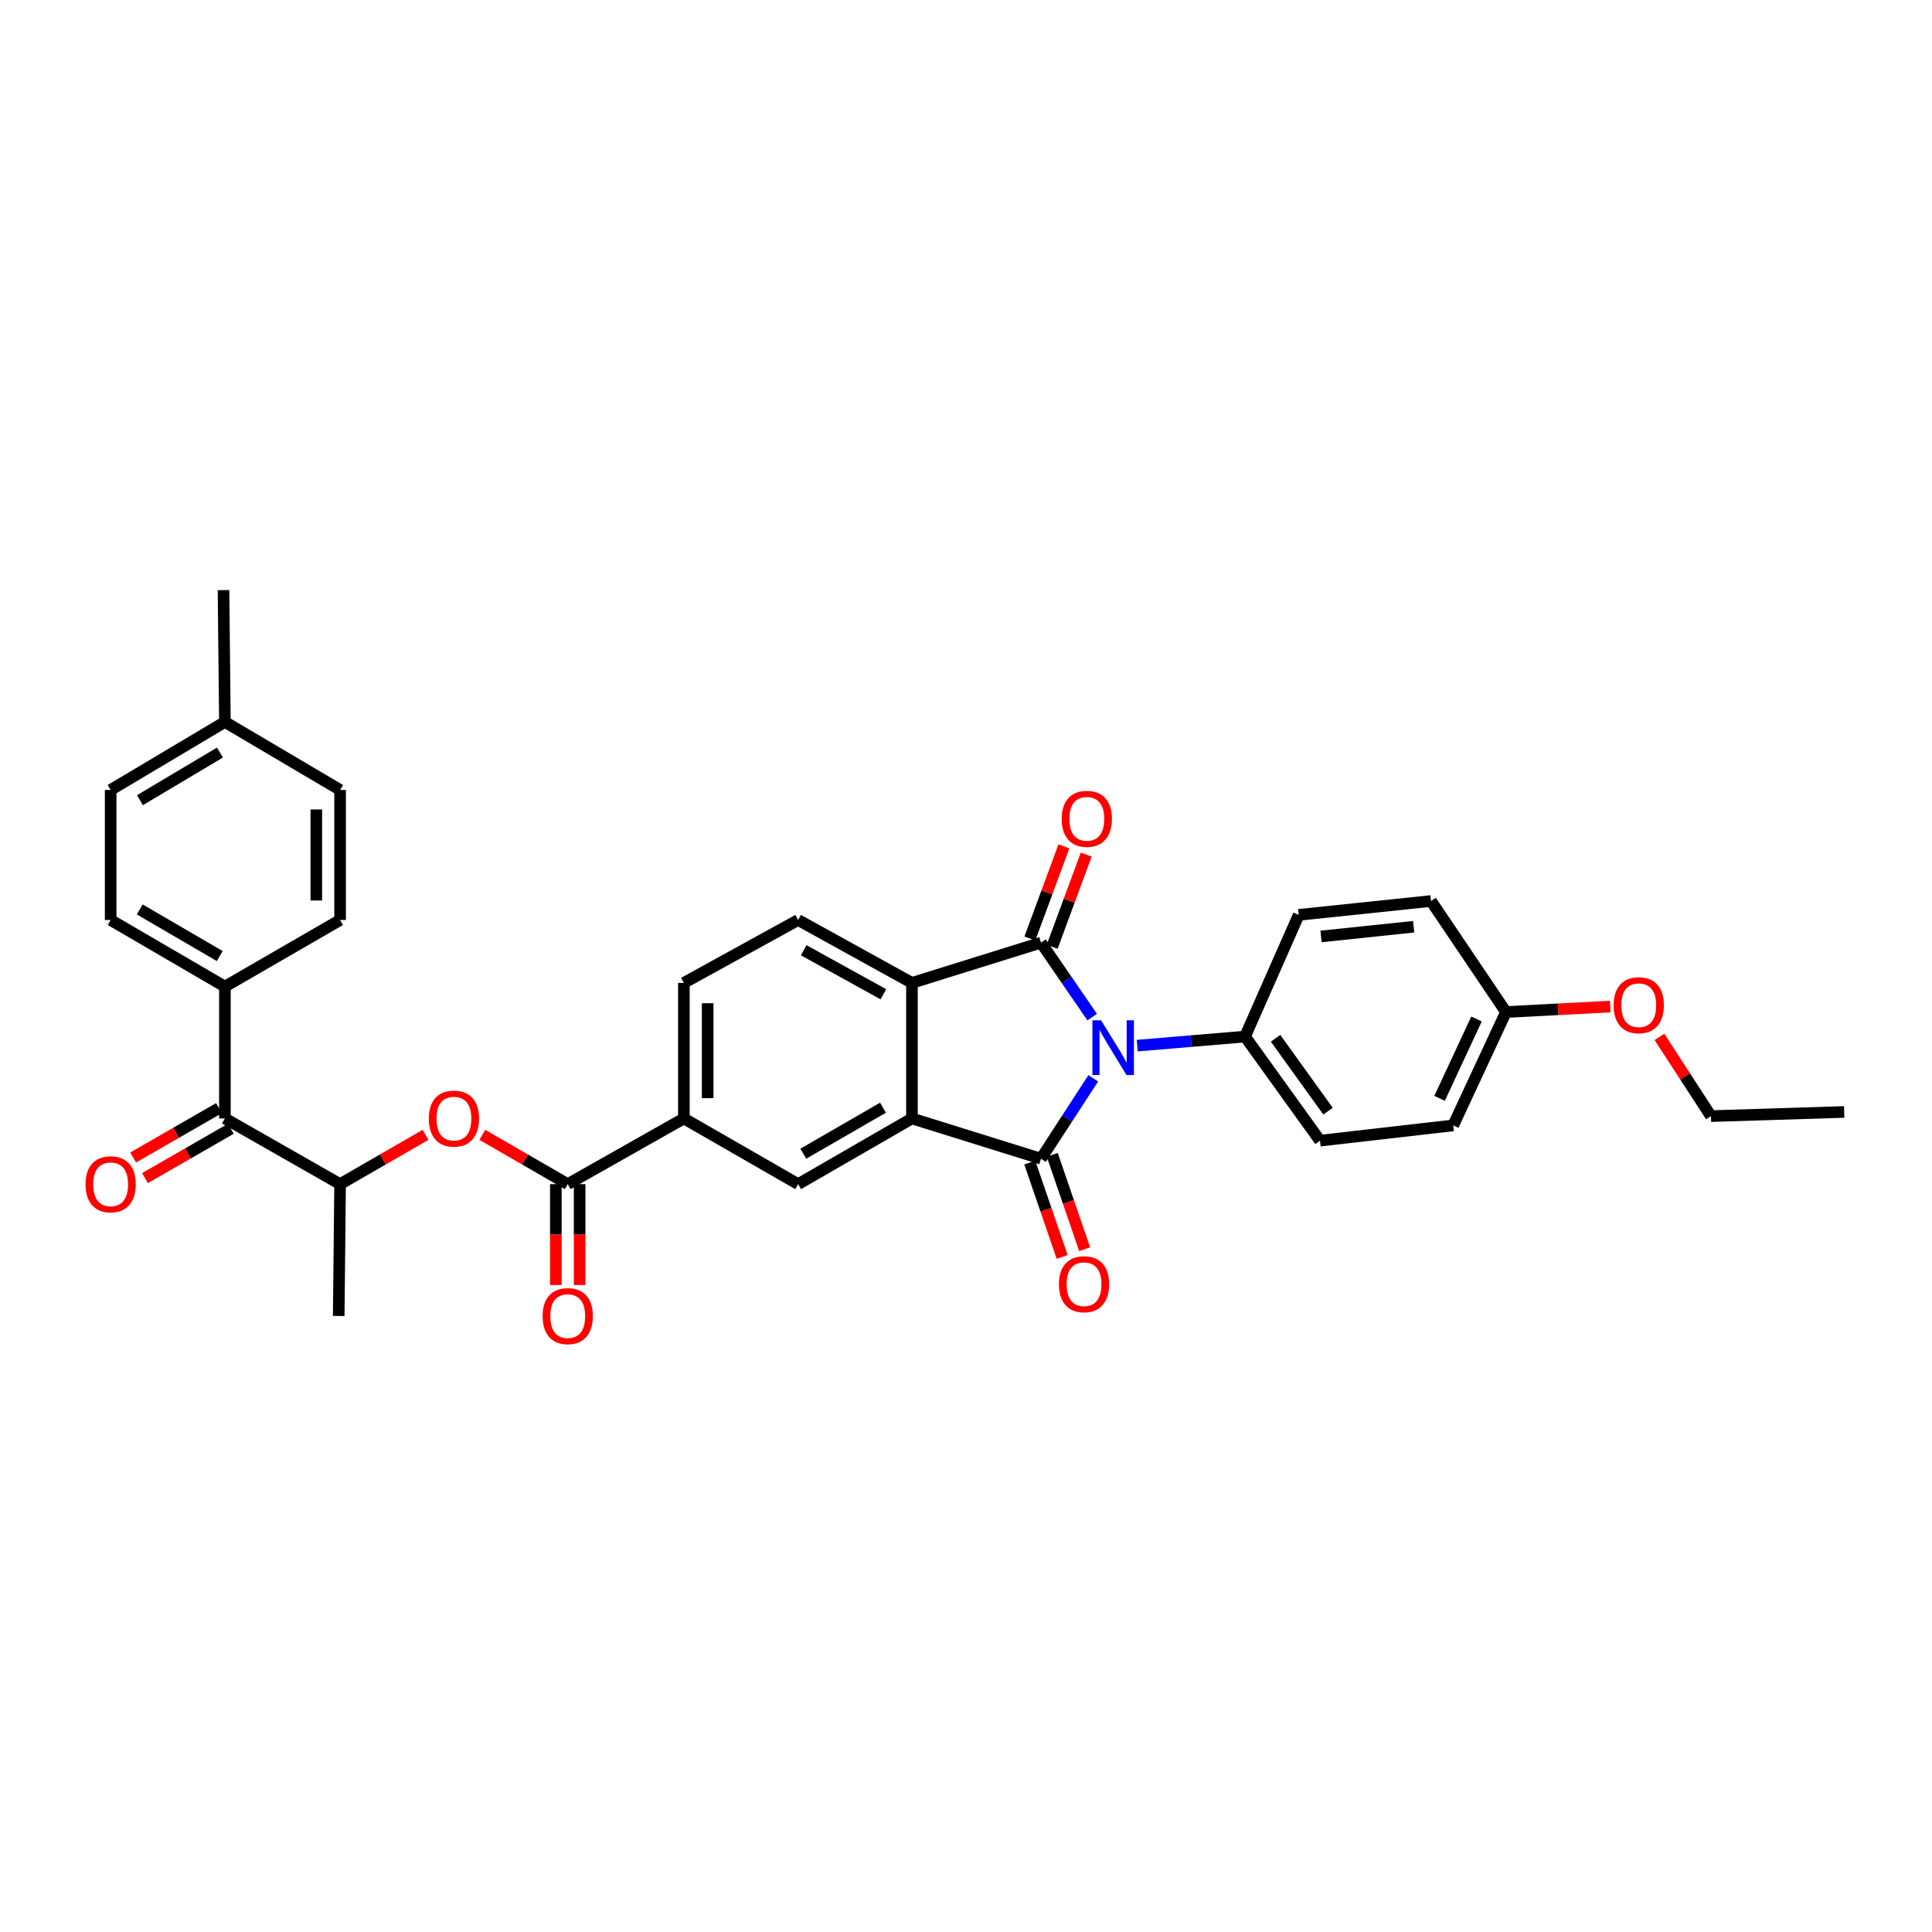 <?xml version='1.0' encoding='iso-8859-1'?>
<svg version='1.1' baseProfile='full'
              xmlns='http://www.w3.org/2000/svg'
                      xmlns:rdkit='http://www.rdkit.org/xml'
                      xmlns:xlink='http://www.w3.org/1999/xlink'
                  xml:space='preserve'
width='1000px' height='1000px' viewBox='0 0 1000 1000'>
<!-- END OF HEADER -->
<rect style='opacity:1.0;fill:#FFFFFF;stroke:none' width='1000' height='1000' x='0' y='0'> </rect>
<path class='bond-0' d='M 565.865,558.135 L 552.346,578.94' style='fill:none;fill-rule:evenodd;stroke:#0000FF;stroke-width:6px;stroke-linecap:butt;stroke-linejoin:miter;stroke-opacity:1' />
<path class='bond-0' d='M 552.346,578.94 L 538.828,599.745' style='fill:none;fill-rule:evenodd;stroke:#000000;stroke-width:6px;stroke-linecap:butt;stroke-linejoin:miter;stroke-opacity:1' />
<path class='bond-1' d='M 565.315,526.453 L 552.072,507.182' style='fill:none;fill-rule:evenodd;stroke:#0000FF;stroke-width:6px;stroke-linecap:butt;stroke-linejoin:miter;stroke-opacity:1' />
<path class='bond-1' d='M 552.072,507.182 L 538.828,487.91' style='fill:none;fill-rule:evenodd;stroke:#000000;stroke-width:6px;stroke-linecap:butt;stroke-linejoin:miter;stroke-opacity:1' />
<path class='bond-9' d='M 588.631,541.216 L 616.529,538.873' style='fill:none;fill-rule:evenodd;stroke:#0000FF;stroke-width:6px;stroke-linecap:butt;stroke-linejoin:miter;stroke-opacity:1' />
<path class='bond-9' d='M 616.529,538.873 L 644.426,536.531' style='fill:none;fill-rule:evenodd;stroke:#000000;stroke-width:6px;stroke-linecap:butt;stroke-linejoin:miter;stroke-opacity:1' />
<path class='bond-2' d='M 538.828,599.745 L 472.024,578.908' style='fill:none;fill-rule:evenodd;stroke:#000000;stroke-width:6px;stroke-linecap:butt;stroke-linejoin:miter;stroke-opacity:1' />
<path class='bond-12' d='M 533.007,601.742 L 541.388,626.166' style='fill:none;fill-rule:evenodd;stroke:#000000;stroke-width:6px;stroke-linecap:butt;stroke-linejoin:miter;stroke-opacity:1' />
<path class='bond-12' d='M 541.388,626.166 L 549.77,650.59' style='fill:none;fill-rule:evenodd;stroke:#FF0000;stroke-width:6px;stroke-linecap:butt;stroke-linejoin:miter;stroke-opacity:1' />
<path class='bond-12' d='M 544.649,597.747 L 553.031,622.171' style='fill:none;fill-rule:evenodd;stroke:#000000;stroke-width:6px;stroke-linecap:butt;stroke-linejoin:miter;stroke-opacity:1' />
<path class='bond-12' d='M 553.031,622.171 L 561.412,646.594' style='fill:none;fill-rule:evenodd;stroke:#FF0000;stroke-width:6px;stroke-linecap:butt;stroke-linejoin:miter;stroke-opacity:1' />
<path class='bond-3' d='M 538.828,487.91 L 472.024,508.74' style='fill:none;fill-rule:evenodd;stroke:#000000;stroke-width:6px;stroke-linecap:butt;stroke-linejoin:miter;stroke-opacity:1' />
<path class='bond-13' d='M 544.601,490.043 L 553.413,466.193' style='fill:none;fill-rule:evenodd;stroke:#000000;stroke-width:6px;stroke-linecap:butt;stroke-linejoin:miter;stroke-opacity:1' />
<path class='bond-13' d='M 553.413,466.193 L 562.225,442.342' style='fill:none;fill-rule:evenodd;stroke:#FF0000;stroke-width:6px;stroke-linecap:butt;stroke-linejoin:miter;stroke-opacity:1' />
<path class='bond-13' d='M 533.055,485.777 L 541.867,461.927' style='fill:none;fill-rule:evenodd;stroke:#000000;stroke-width:6px;stroke-linecap:butt;stroke-linejoin:miter;stroke-opacity:1' />
<path class='bond-13' d='M 541.867,461.927 L 550.678,438.076' style='fill:none;fill-rule:evenodd;stroke:#FF0000;stroke-width:6px;stroke-linecap:butt;stroke-linejoin:miter;stroke-opacity:1' />
<path class='bond-5' d='M 472.024,578.908 L 413.112,612.909' style='fill:none;fill-rule:evenodd;stroke:#000000;stroke-width:6px;stroke-linecap:butt;stroke-linejoin:miter;stroke-opacity:1' />
<path class='bond-5' d='M 457.034,573.347 L 415.796,597.148' style='fill:none;fill-rule:evenodd;stroke:#000000;stroke-width:6px;stroke-linecap:butt;stroke-linejoin:miter;stroke-opacity:1' />
<path class='bond-33' d='M 472.024,578.908 L 472.024,508.74' style='fill:none;fill-rule:evenodd;stroke:#000000;stroke-width:6px;stroke-linecap:butt;stroke-linejoin:miter;stroke-opacity:1' />
<path class='bond-11' d='M 472.024,508.74 L 413.112,476.189' style='fill:none;fill-rule:evenodd;stroke:#000000;stroke-width:6px;stroke-linecap:butt;stroke-linejoin:miter;stroke-opacity:1' />
<path class='bond-11' d='M 457.234,514.631 L 415.996,491.846' style='fill:none;fill-rule:evenodd;stroke:#000000;stroke-width:6px;stroke-linecap:butt;stroke-linejoin:miter;stroke-opacity:1' />
<path class='bond-4' d='M 293.857,612.909 L 353.973,578.908' style='fill:none;fill-rule:evenodd;stroke:#000000;stroke-width:6px;stroke-linecap:butt;stroke-linejoin:miter;stroke-opacity:1' />
<path class='bond-6' d='M 293.857,612.909 L 271.751,600.151' style='fill:none;fill-rule:evenodd;stroke:#000000;stroke-width:6px;stroke-linecap:butt;stroke-linejoin:miter;stroke-opacity:1' />
<path class='bond-6' d='M 271.751,600.151 L 249.645,587.392' style='fill:none;fill-rule:evenodd;stroke:#FF0000;stroke-width:6px;stroke-linecap:butt;stroke-linejoin:miter;stroke-opacity:1' />
<path class='bond-15' d='M 287.703,612.909 L 287.703,639.012' style='fill:none;fill-rule:evenodd;stroke:#000000;stroke-width:6px;stroke-linecap:butt;stroke-linejoin:miter;stroke-opacity:1' />
<path class='bond-15' d='M 287.703,639.012 L 287.703,665.116' style='fill:none;fill-rule:evenodd;stroke:#FF0000;stroke-width:6px;stroke-linecap:butt;stroke-linejoin:miter;stroke-opacity:1' />
<path class='bond-15' d='M 300.012,612.909 L 300.012,639.012' style='fill:none;fill-rule:evenodd;stroke:#000000;stroke-width:6px;stroke-linecap:butt;stroke-linejoin:miter;stroke-opacity:1' />
<path class='bond-15' d='M 300.012,639.012 L 300.012,665.116' style='fill:none;fill-rule:evenodd;stroke:#FF0000;stroke-width:6px;stroke-linecap:butt;stroke-linejoin:miter;stroke-opacity:1' />
<path class='bond-7' d='M 413.112,612.909 L 353.973,578.908' style='fill:none;fill-rule:evenodd;stroke:#000000;stroke-width:6px;stroke-linecap:butt;stroke-linejoin:miter;stroke-opacity:1' />
<path class='bond-10' d='M 220.244,587.392 L 198.139,600.151' style='fill:none;fill-rule:evenodd;stroke:#FF0000;stroke-width:6px;stroke-linecap:butt;stroke-linejoin:miter;stroke-opacity:1' />
<path class='bond-10' d='M 198.139,600.151 L 176.033,612.909' style='fill:none;fill-rule:evenodd;stroke:#000000;stroke-width:6px;stroke-linecap:butt;stroke-linejoin:miter;stroke-opacity:1' />
<path class='bond-35' d='M 353.973,578.908 L 353.973,508.74' style='fill:none;fill-rule:evenodd;stroke:#000000;stroke-width:6px;stroke-linecap:butt;stroke-linejoin:miter;stroke-opacity:1' />
<path class='bond-35' d='M 366.283,568.383 L 366.283,519.265' style='fill:none;fill-rule:evenodd;stroke:#000000;stroke-width:6px;stroke-linecap:butt;stroke-linejoin:miter;stroke-opacity:1' />
<path class='bond-8' d='M 116.409,578.908 L 176.033,612.909' style='fill:none;fill-rule:evenodd;stroke:#000000;stroke-width:6px;stroke-linecap:butt;stroke-linejoin:miter;stroke-opacity:1' />
<path class='bond-14' d='M 116.409,578.908 L 116.409,510.661' style='fill:none;fill-rule:evenodd;stroke:#000000;stroke-width:6px;stroke-linecap:butt;stroke-linejoin:miter;stroke-opacity:1' />
<path class='bond-17' d='M 113.341,573.573 L 91.125,586.346' style='fill:none;fill-rule:evenodd;stroke:#000000;stroke-width:6px;stroke-linecap:butt;stroke-linejoin:miter;stroke-opacity:1' />
<path class='bond-17' d='M 91.125,586.346 L 68.909,599.118' style='fill:none;fill-rule:evenodd;stroke:#FF0000;stroke-width:6px;stroke-linecap:butt;stroke-linejoin:miter;stroke-opacity:1' />
<path class='bond-17' d='M 119.476,584.244 L 97.26,597.017' style='fill:none;fill-rule:evenodd;stroke:#000000;stroke-width:6px;stroke-linecap:butt;stroke-linejoin:miter;stroke-opacity:1' />
<path class='bond-17' d='M 97.26,597.017 L 75.044,609.79' style='fill:none;fill-rule:evenodd;stroke:#FF0000;stroke-width:6px;stroke-linecap:butt;stroke-linejoin:miter;stroke-opacity:1' />
<path class='bond-18' d='M 644.426,536.531 L 683.22,590.41' style='fill:none;fill-rule:evenodd;stroke:#000000;stroke-width:6px;stroke-linecap:butt;stroke-linejoin:miter;stroke-opacity:1' />
<path class='bond-18' d='M 660.234,537.421 L 687.39,575.136' style='fill:none;fill-rule:evenodd;stroke:#000000;stroke-width:6px;stroke-linecap:butt;stroke-linejoin:miter;stroke-opacity:1' />
<path class='bond-19' d='M 644.426,536.531 L 672.224,473.536' style='fill:none;fill-rule:evenodd;stroke:#000000;stroke-width:6px;stroke-linecap:butt;stroke-linejoin:miter;stroke-opacity:1' />
<path class='bond-29' d='M 176.033,612.909 L 175.321,681.142' style='fill:none;fill-rule:evenodd;stroke:#000000;stroke-width:6px;stroke-linecap:butt;stroke-linejoin:miter;stroke-opacity:1' />
<path class='bond-16' d='M 413.112,476.189 L 353.973,508.74' style='fill:none;fill-rule:evenodd;stroke:#000000;stroke-width:6px;stroke-linecap:butt;stroke-linejoin:miter;stroke-opacity:1' />
<path class='bond-20' d='M 116.409,510.661 L 57.271,476.189' style='fill:none;fill-rule:evenodd;stroke:#000000;stroke-width:6px;stroke-linecap:butt;stroke-linejoin:miter;stroke-opacity:1' />
<path class='bond-20' d='M 113.737,494.856 L 72.34,470.726' style='fill:none;fill-rule:evenodd;stroke:#000000;stroke-width:6px;stroke-linecap:butt;stroke-linejoin:miter;stroke-opacity:1' />
<path class='bond-21' d='M 116.409,510.661 L 176.033,476.189' style='fill:none;fill-rule:evenodd;stroke:#000000;stroke-width:6px;stroke-linecap:butt;stroke-linejoin:miter;stroke-opacity:1' />
<path class='bond-23' d='M 683.22,590.41 L 752.185,582.498' style='fill:none;fill-rule:evenodd;stroke:#000000;stroke-width:6px;stroke-linecap:butt;stroke-linejoin:miter;stroke-opacity:1' />
<path class='bond-24' d='M 672.224,473.536 L 740.696,466.363' style='fill:none;fill-rule:evenodd;stroke:#000000;stroke-width:6px;stroke-linecap:butt;stroke-linejoin:miter;stroke-opacity:1' />
<path class='bond-24' d='M 683.777,484.702 L 731.708,479.681' style='fill:none;fill-rule:evenodd;stroke:#000000;stroke-width:6px;stroke-linecap:butt;stroke-linejoin:miter;stroke-opacity:1' />
<path class='bond-26' d='M 57.271,476.189 L 57.271,408.879' style='fill:none;fill-rule:evenodd;stroke:#000000;stroke-width:6px;stroke-linecap:butt;stroke-linejoin:miter;stroke-opacity:1' />
<path class='bond-25' d='M 176.033,476.189 L 176.033,408.879' style='fill:none;fill-rule:evenodd;stroke:#000000;stroke-width:6px;stroke-linecap:butt;stroke-linejoin:miter;stroke-opacity:1' />
<path class='bond-25' d='M 163.723,466.093 L 163.723,418.976' style='fill:none;fill-rule:evenodd;stroke:#000000;stroke-width:6px;stroke-linecap:butt;stroke-linejoin:miter;stroke-opacity:1' />
<path class='bond-22' d='M 779.49,523.825 L 740.696,466.363' style='fill:none;fill-rule:evenodd;stroke:#000000;stroke-width:6px;stroke-linecap:butt;stroke-linejoin:miter;stroke-opacity:1' />
<path class='bond-28' d='M 779.49,523.825 L 806.493,522.409' style='fill:none;fill-rule:evenodd;stroke:#000000;stroke-width:6px;stroke-linecap:butt;stroke-linejoin:miter;stroke-opacity:1' />
<path class='bond-28' d='M 806.493,522.409 L 833.495,520.993' style='fill:none;fill-rule:evenodd;stroke:#FF0000;stroke-width:6px;stroke-linecap:butt;stroke-linejoin:miter;stroke-opacity:1' />
<path class='bond-34' d='M 779.49,523.825 L 752.185,582.498' style='fill:none;fill-rule:evenodd;stroke:#000000;stroke-width:6px;stroke-linecap:butt;stroke-linejoin:miter;stroke-opacity:1' />
<path class='bond-34' d='M 764.235,527.433 L 745.121,568.504' style='fill:none;fill-rule:evenodd;stroke:#000000;stroke-width:6px;stroke-linecap:butt;stroke-linejoin:miter;stroke-opacity:1' />
<path class='bond-27' d='M 176.033,408.879 L 116.409,373.675' style='fill:none;fill-rule:evenodd;stroke:#000000;stroke-width:6px;stroke-linecap:butt;stroke-linejoin:miter;stroke-opacity:1' />
<path class='bond-36' d='M 57.271,408.879 L 116.409,373.675' style='fill:none;fill-rule:evenodd;stroke:#000000;stroke-width:6px;stroke-linecap:butt;stroke-linejoin:miter;stroke-opacity:1' />
<path class='bond-36' d='M 72.438,414.176 L 113.834,389.533' style='fill:none;fill-rule:evenodd;stroke:#000000;stroke-width:6px;stroke-linecap:butt;stroke-linejoin:miter;stroke-opacity:1' />
<path class='bond-31' d='M 116.409,373.675 L 115.691,305.442' style='fill:none;fill-rule:evenodd;stroke:#000000;stroke-width:6px;stroke-linecap:butt;stroke-linejoin:miter;stroke-opacity:1' />
<path class='bond-30' d='M 858.924,536.695 L 872.252,557.2' style='fill:none;fill-rule:evenodd;stroke:#FF0000;stroke-width:6px;stroke-linecap:butt;stroke-linejoin:miter;stroke-opacity:1' />
<path class='bond-30' d='M 872.252,557.2 L 885.581,577.705' style='fill:none;fill-rule:evenodd;stroke:#000000;stroke-width:6px;stroke-linecap:butt;stroke-linejoin:miter;stroke-opacity:1' />
<path class='bond-32' d='M 885.581,577.705 L 954.545,575.544' style='fill:none;fill-rule:evenodd;stroke:#000000;stroke-width:6px;stroke-linecap:butt;stroke-linejoin:miter;stroke-opacity:1' />
<path  class='atom-0' d='M 569.919 528.102
L 579.199 543.102
Q 580.119 544.582, 581.599 547.262
Q 583.079 549.942, 583.159 550.102
L 583.159 528.102
L 586.919 528.102
L 586.919 556.422
L 583.039 556.422
L 573.079 540.022
Q 571.919 538.102, 570.679 535.902
Q 569.479 533.702, 569.119 533.022
L 569.119 556.422
L 565.439 556.422
L 565.439 528.102
L 569.919 528.102
' fill='#0000FF'/>
<path  class='atom-7' d='M 221.945 578.988
Q 221.945 572.188, 225.305 568.388
Q 228.665 564.588, 234.945 564.588
Q 241.225 564.588, 244.585 568.388
Q 247.945 572.188, 247.945 578.988
Q 247.945 585.868, 244.545 589.788
Q 241.145 593.668, 234.945 593.668
Q 228.705 593.668, 225.305 589.788
Q 221.945 585.908, 221.945 578.988
M 234.945 590.468
Q 239.265 590.468, 241.585 587.588
Q 243.945 584.668, 243.945 578.988
Q 243.945 573.428, 241.585 570.628
Q 239.265 567.788, 234.945 567.788
Q 230.625 567.788, 228.265 570.588
Q 225.945 573.388, 225.945 578.988
Q 225.945 584.708, 228.265 587.588
Q 230.625 590.468, 234.945 590.468
' fill='#FF0000'/>
<path  class='atom-13' d='M 548.094 664.707
Q 548.094 657.907, 551.454 654.107
Q 554.814 650.307, 561.094 650.307
Q 567.374 650.307, 570.734 654.107
Q 574.094 657.907, 574.094 664.707
Q 574.094 671.587, 570.694 675.507
Q 567.294 679.387, 561.094 679.387
Q 554.854 679.387, 551.454 675.507
Q 548.094 671.627, 548.094 664.707
M 561.094 676.187
Q 565.414 676.187, 567.734 673.307
Q 570.094 670.387, 570.094 664.707
Q 570.094 659.147, 567.734 656.347
Q 565.414 653.507, 561.094 653.507
Q 556.774 653.507, 554.414 656.307
Q 552.094 659.107, 552.094 664.707
Q 552.094 670.427, 554.414 673.307
Q 556.774 676.187, 561.094 676.187
' fill='#FF0000'/>
<path  class='atom-14' d='M 549.537 423.819
Q 549.537 417.019, 552.897 413.219
Q 556.257 409.419, 562.537 409.419
Q 568.817 409.419, 572.177 413.219
Q 575.537 417.019, 575.537 423.819
Q 575.537 430.699, 572.137 434.619
Q 568.737 438.499, 562.537 438.499
Q 556.297 438.499, 552.897 434.619
Q 549.537 430.739, 549.537 423.819
M 562.537 435.299
Q 566.857 435.299, 569.177 432.419
Q 571.537 429.499, 571.537 423.819
Q 571.537 418.259, 569.177 415.459
Q 566.857 412.619, 562.537 412.619
Q 558.217 412.619, 555.857 415.419
Q 553.537 418.219, 553.537 423.819
Q 553.537 429.539, 555.857 432.419
Q 558.217 435.299, 562.537 435.299
' fill='#FF0000'/>
<path  class='atom-16' d='M 280.857 681.222
Q 280.857 674.422, 284.217 670.622
Q 287.577 666.822, 293.857 666.822
Q 300.137 666.822, 303.497 670.622
Q 306.857 674.422, 306.857 681.222
Q 306.857 688.102, 303.457 692.022
Q 300.057 695.902, 293.857 695.902
Q 287.617 695.902, 284.217 692.022
Q 280.857 688.142, 280.857 681.222
M 293.857 692.702
Q 298.177 692.702, 300.497 689.822
Q 302.857 686.902, 302.857 681.222
Q 302.857 675.662, 300.497 672.862
Q 298.177 670.022, 293.857 670.022
Q 289.537 670.022, 287.177 672.822
Q 284.857 675.622, 284.857 681.222
Q 284.857 686.942, 287.177 689.822
Q 289.537 692.702, 293.857 692.702
' fill='#FF0000'/>
<path  class='atom-18' d='M 44.271 612.989
Q 44.271 606.189, 47.631 602.389
Q 50.991 598.589, 57.271 598.589
Q 63.551 598.589, 66.911 602.389
Q 70.271 606.189, 70.271 612.989
Q 70.271 619.869, 66.871 623.789
Q 63.471 627.669, 57.271 627.669
Q 51.031 627.669, 47.631 623.789
Q 44.271 619.909, 44.271 612.989
M 57.271 624.469
Q 61.591 624.469, 63.911 621.589
Q 66.271 618.669, 66.271 612.989
Q 66.271 607.429, 63.911 604.629
Q 61.591 601.789, 57.271 601.789
Q 52.951 601.789, 50.591 604.589
Q 48.271 607.389, 48.271 612.989
Q 48.271 618.709, 50.591 621.589
Q 52.951 624.469, 57.271 624.469
' fill='#FF0000'/>
<path  class='atom-29' d='M 835.216 520.301
Q 835.216 513.501, 838.576 509.701
Q 841.936 505.901, 848.216 505.901
Q 854.496 505.901, 857.856 509.701
Q 861.216 513.501, 861.216 520.301
Q 861.216 527.181, 857.816 531.101
Q 854.416 534.981, 848.216 534.981
Q 841.976 534.981, 838.576 531.101
Q 835.216 527.221, 835.216 520.301
M 848.216 531.781
Q 852.536 531.781, 854.856 528.901
Q 857.216 525.981, 857.216 520.301
Q 857.216 514.741, 854.856 511.941
Q 852.536 509.101, 848.216 509.101
Q 843.896 509.101, 841.536 511.901
Q 839.216 514.701, 839.216 520.301
Q 839.216 526.021, 841.536 528.901
Q 843.896 531.781, 848.216 531.781
' fill='#FF0000'/>
</svg>
